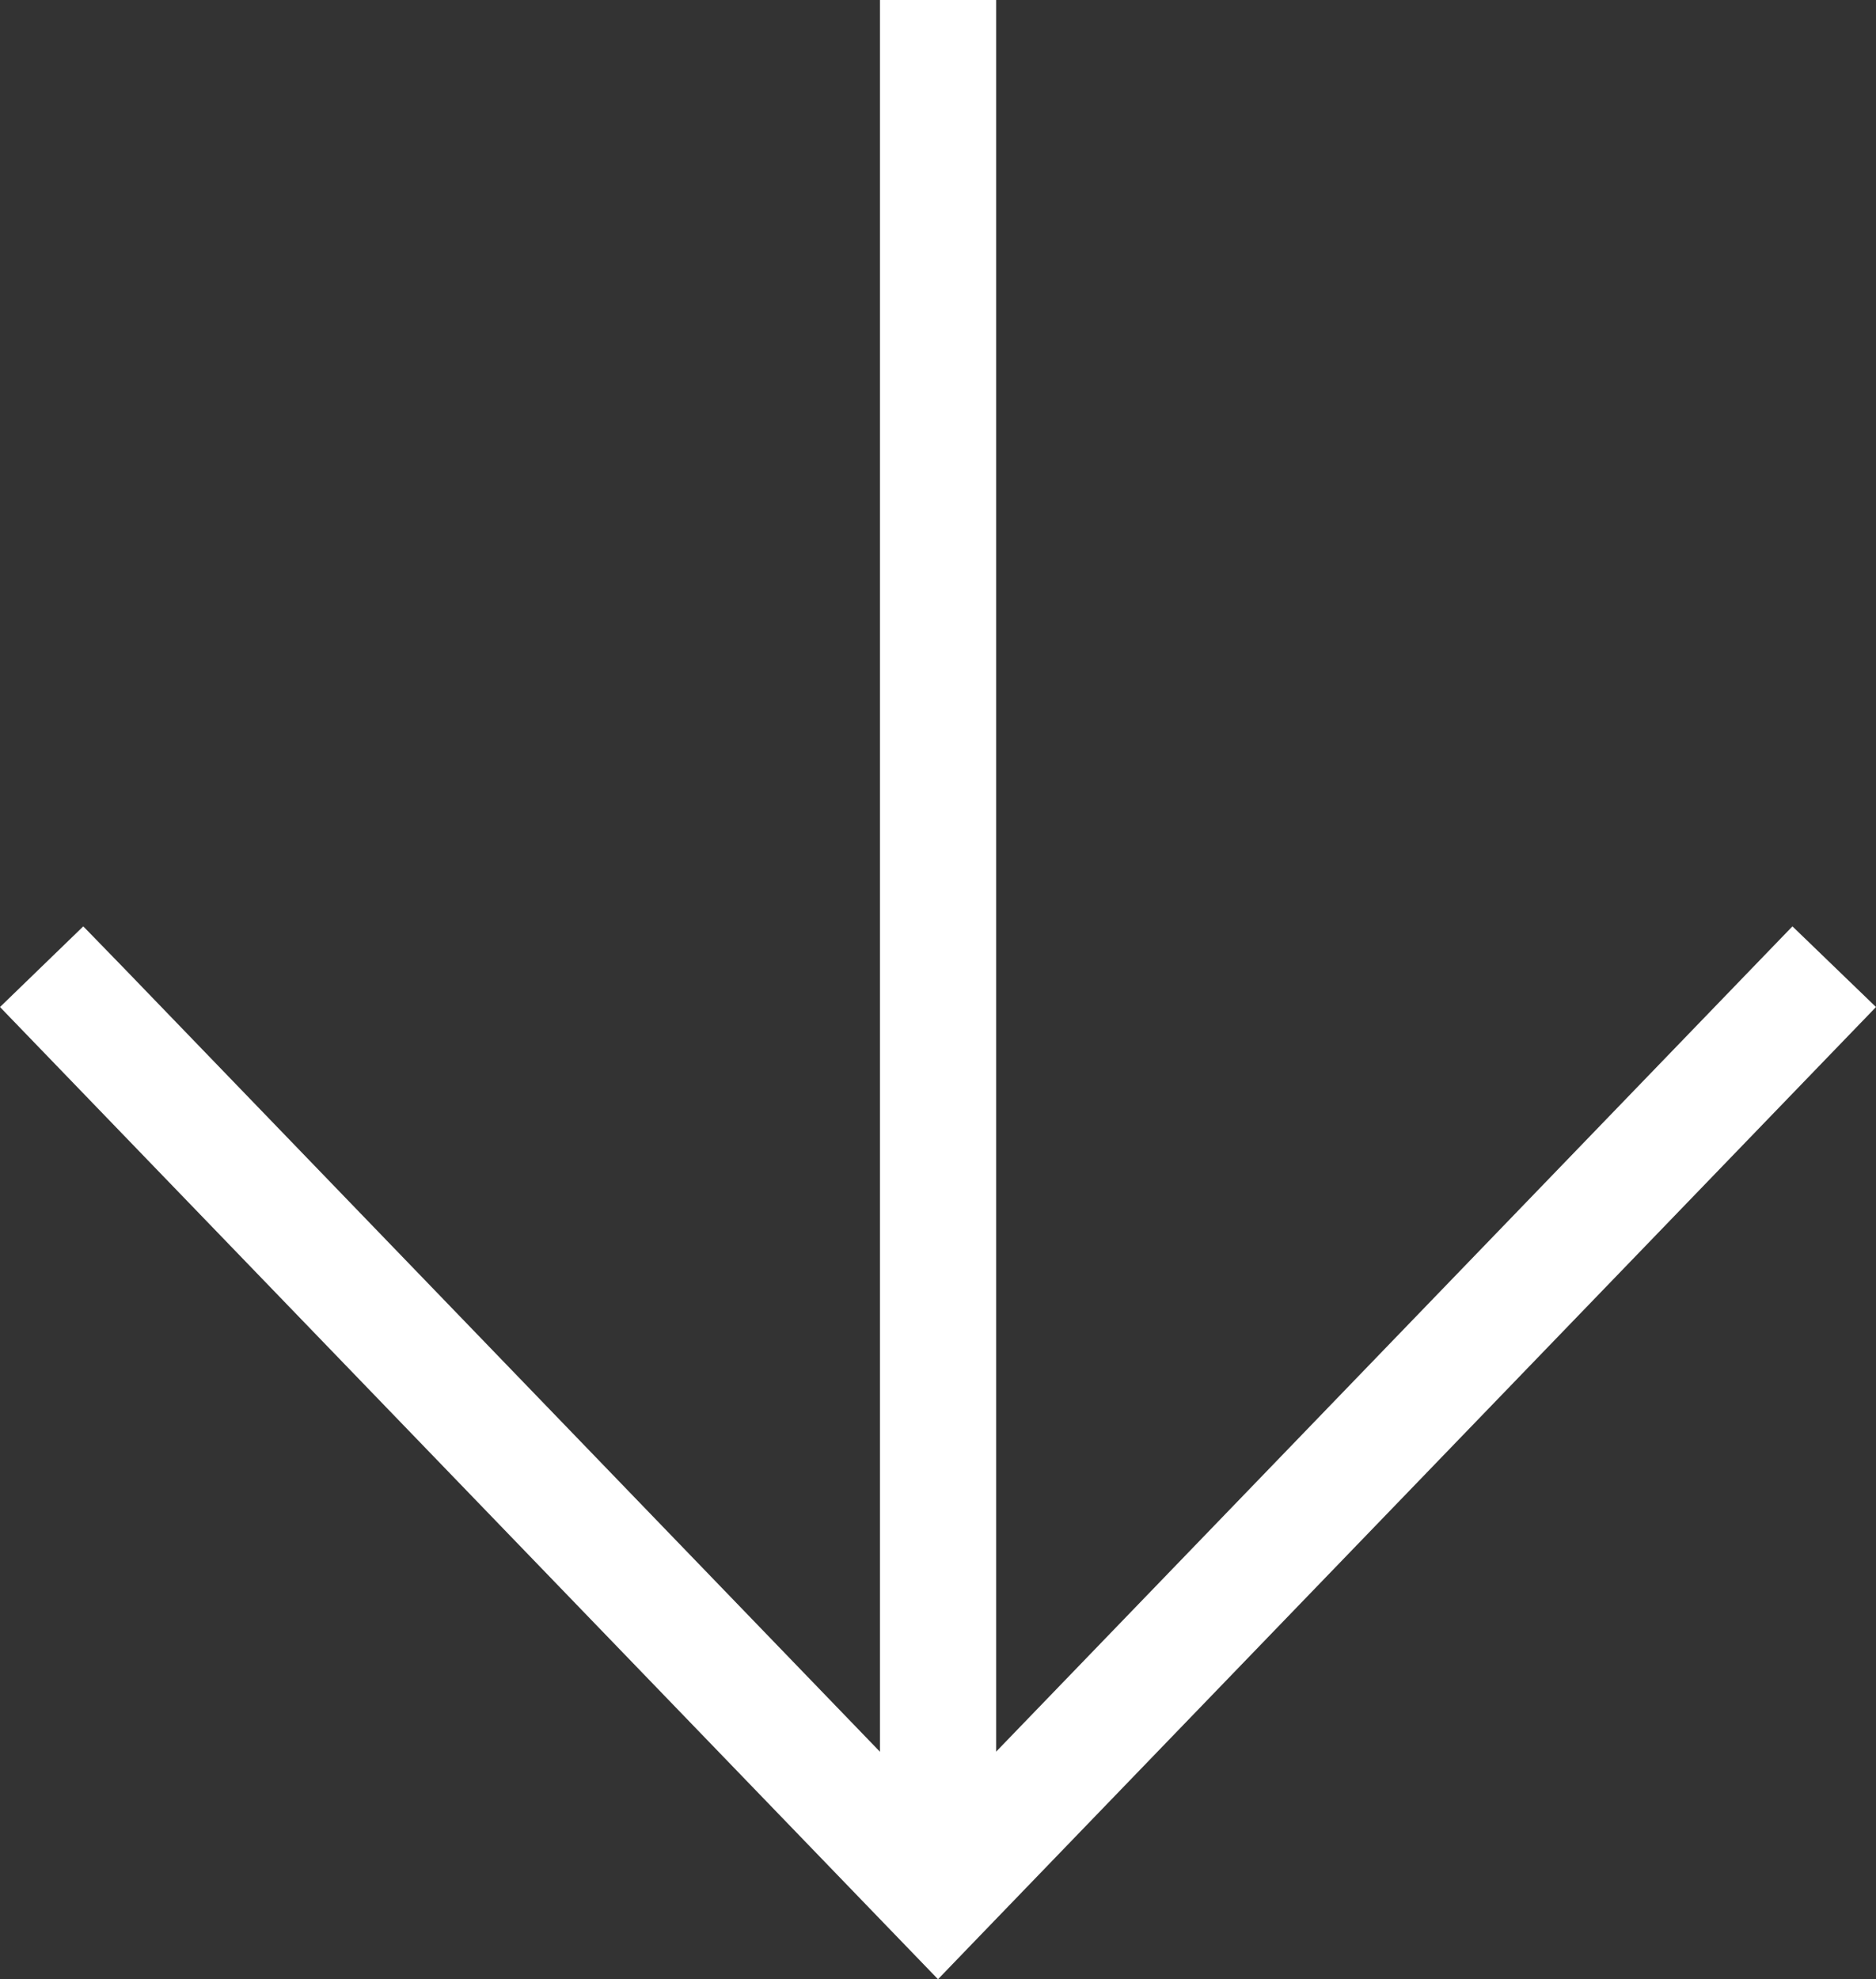 <?xml version="1.0" encoding="UTF-8"?><svg id="Ebene_1" xmlns="http://www.w3.org/2000/svg" width="32.302" height="34.076" viewBox="0 0 32.302 34.076"><rect x="0" y="0" width="32.302" height="34.076" fill="#333333" stroke="none"/><defs><style>.cls-1{fill:#ffffff;}</style></defs><polygon class="cls-1" points="16.87 33.335 16.867 33.333 16.867 33.333 16.87 33.335"/><polygon class="cls-1" points="15.431 33.335 15.434 33.333 15.434 33.333 15.431 33.335"/><polygon class="cls-1" points="30.863 15.949 30.168 16.669 17.152 30.158 17.152 1 17.152 0 15.152 0 15.152 1 15.152 30.16 2.134 16.669 1.434 15.949 0 17.338 .695 18.058 15.431 33.33 15.434 33.333 16.151 34.076 16.867 33.333 16.87 33.33 31.607 18.058 32.302 17.338 30.863 15.949"/></svg>